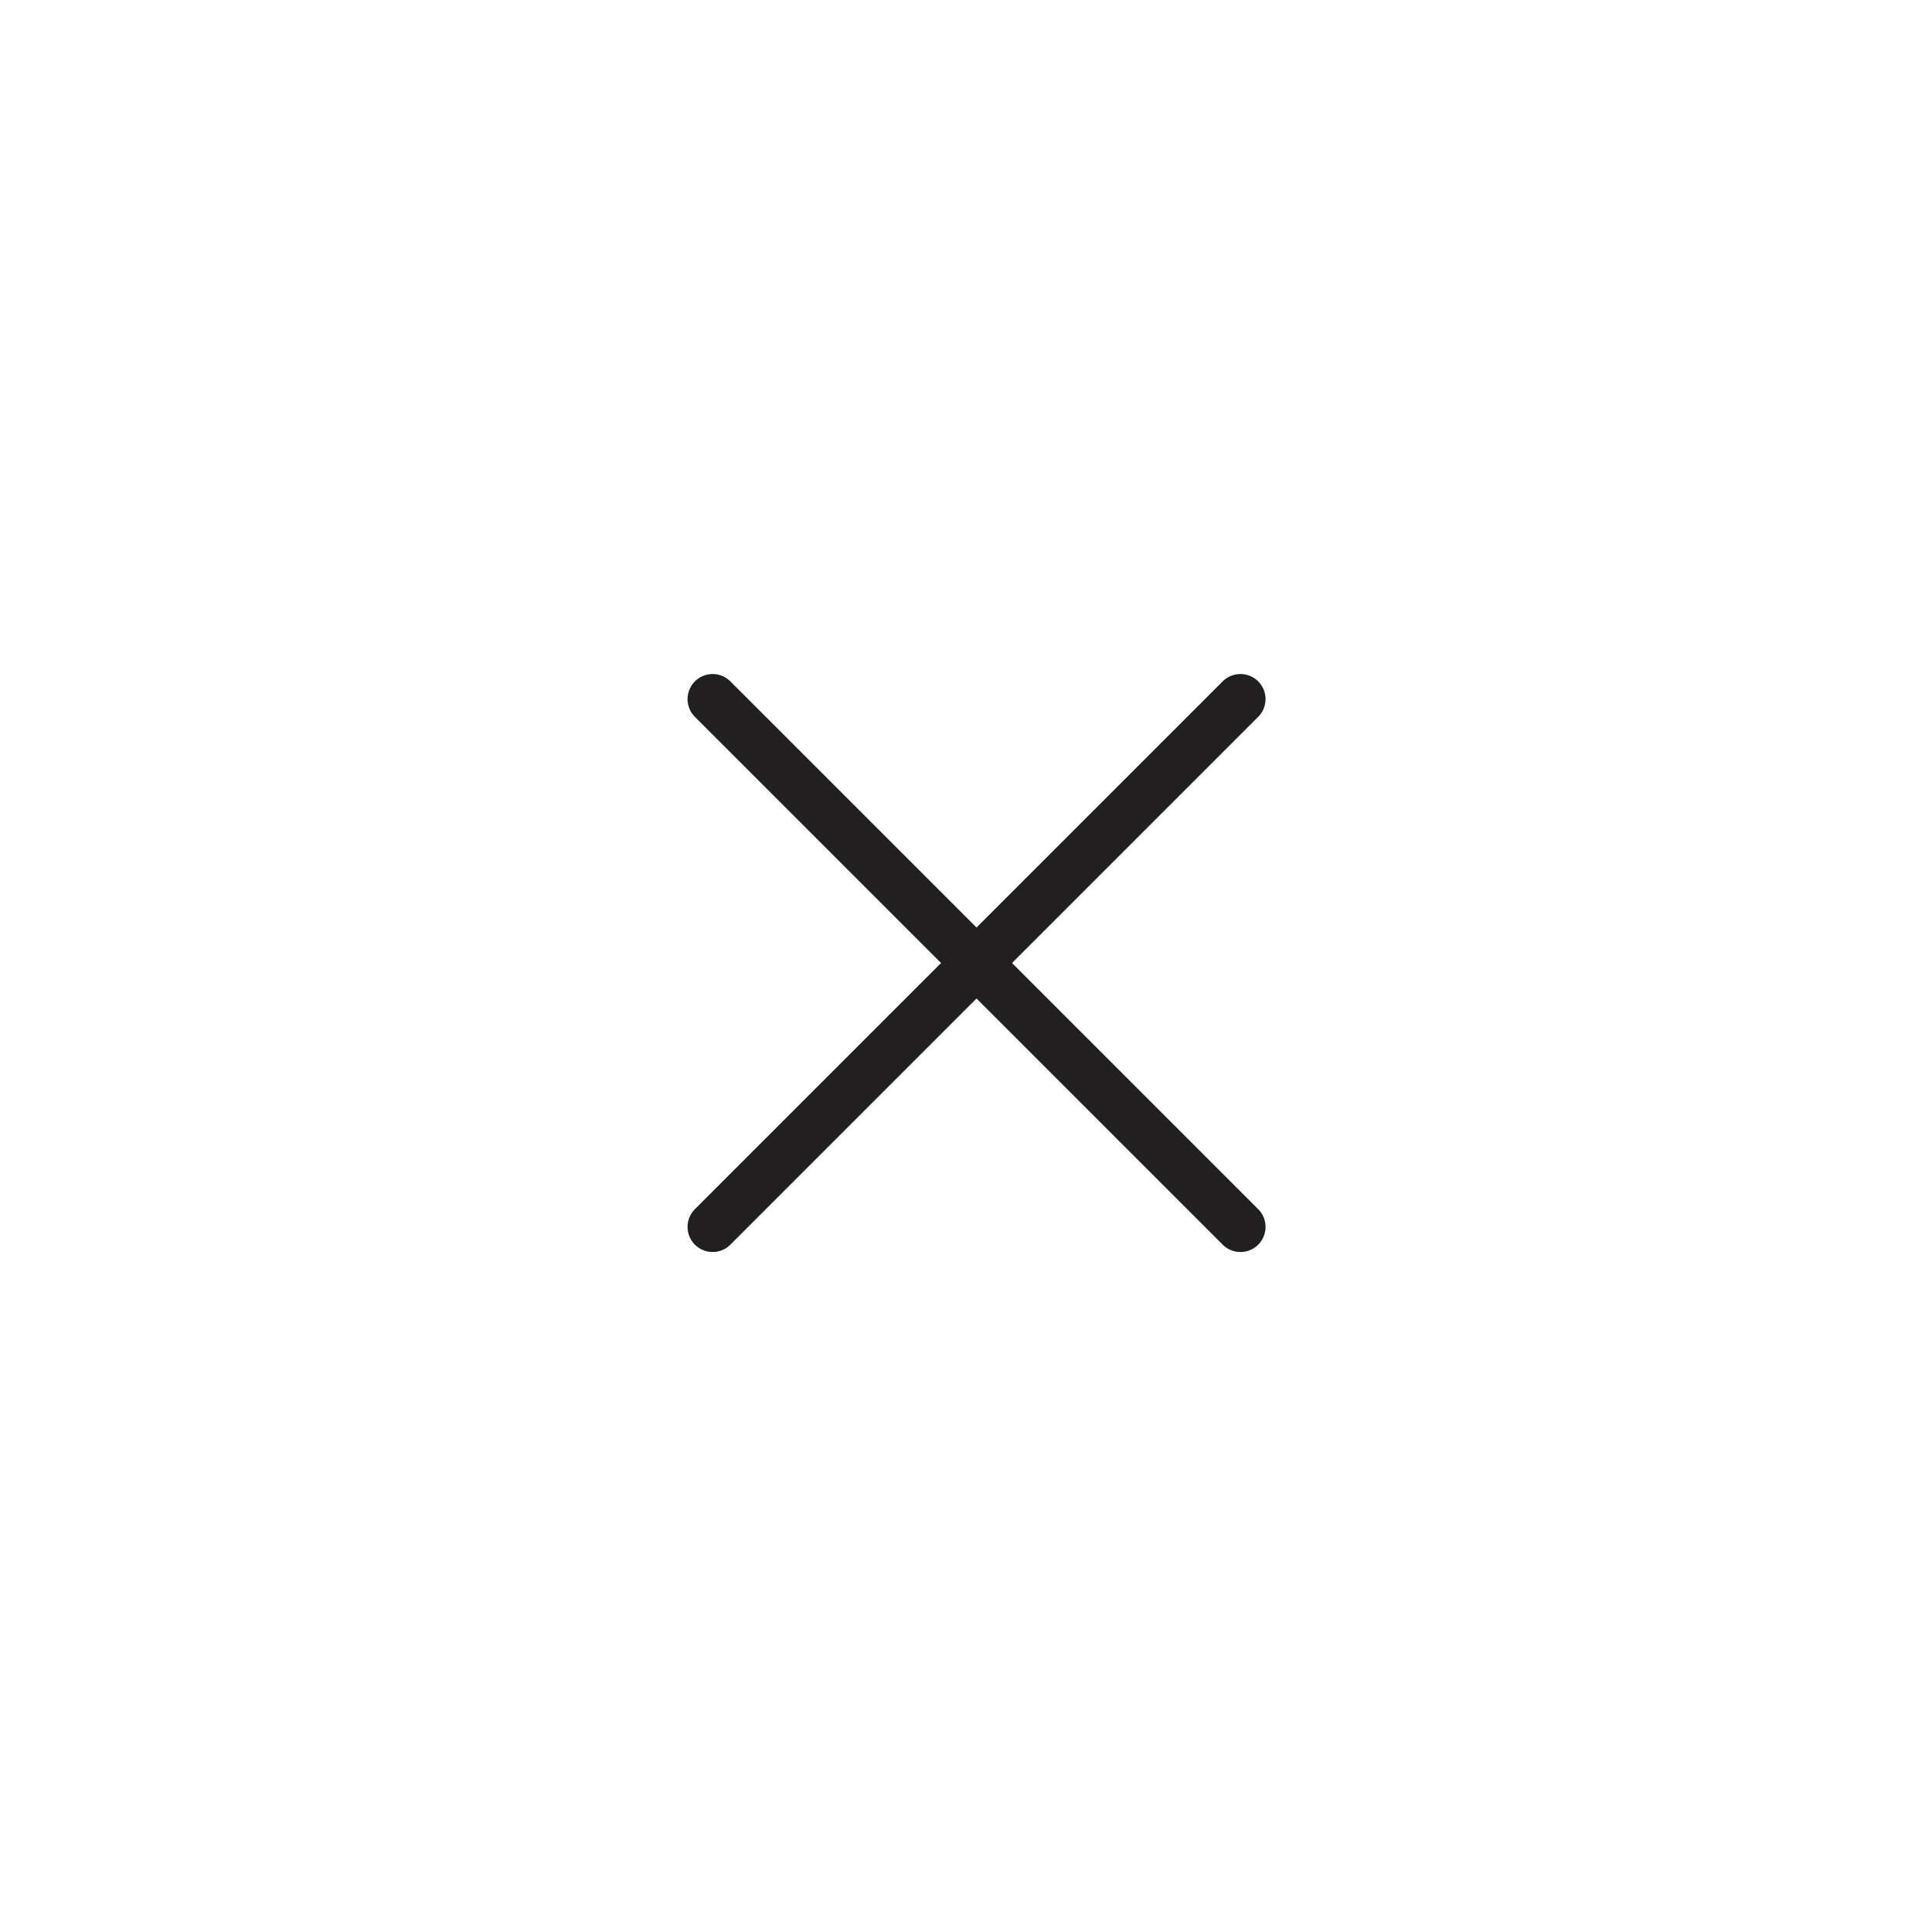 <?xml version="1.0" encoding="UTF-8"?>
<svg width="77px" height="77px" viewBox="0 0 77 77" version="1.1" xmlns="http://www.w3.org/2000/svg" xmlns:xlink="http://www.w3.org/1999/xlink">
    <!-- Generator: Sketch 43.1 (39012) - http://www.bohemiancoding.com/sketch -->
    <title>X close Copy 4@3x</title>
    <desc>Created with Sketch.</desc>
    <defs>
        <filter x="-31.8%" y="-28.2%" width="163.6%" height="163.6%" filterUnits="objectBoundingBox" id="filter-1">
            <feOffset dx="0" dy="2" in="SourceAlpha" result="shadowOffsetOuter1"></feOffset>
            <feGaussianBlur stdDeviation="5.5" in="shadowOffsetOuter1" result="shadowBlurOuter1"></feGaussianBlur>
            <feColorMatrix values="0 0 0 0 0   0 0 0 0 0   0 0 0 0 0  0 0 0 0.2 0" type="matrix" in="shadowBlurOuter1" result="shadowMatrixOuter1"></feColorMatrix>
            <feMerge>
                <feMergeNode in="shadowMatrixOuter1"></feMergeNode>
                <feMergeNode in="SourceGraphic"></feMergeNode>
            </feMerge>
        </filter>
    </defs>
    <g id="Page-1" stroke="none" stroke-width="1" fill="none" fill-rule="evenodd">
        <g id="Media-Desktop-foooter-form-home-thankyou" transform="translate(-1286, -15)">
            <g id="X-close" transform="translate(1297, 24)">
                <g id="Group-2" filter="url(#filter-1)">
                    <circle id="Oval-2" fill="#FFFFFF" cx="27.5" cy="27.5" r="27.5"></circle>
                    <g id="Partners/WorksWithADT-Copy-2" transform="translate(27.92, 26.92) rotate(45) translate(-27.92, -26.92) translate(12.42, 11.42)" stroke="#221F20" stroke-width="2" stroke-linecap="round">
                        <path d="M15.826,0.951 L15.826,30.701" id="Stroke-3"></path>
                        <path d="M30.701,15.826 L0.951,15.826" id="Stroke-5"></path>
                    </g>
                </g>
            </g>
        </g>
    </g>
</svg>